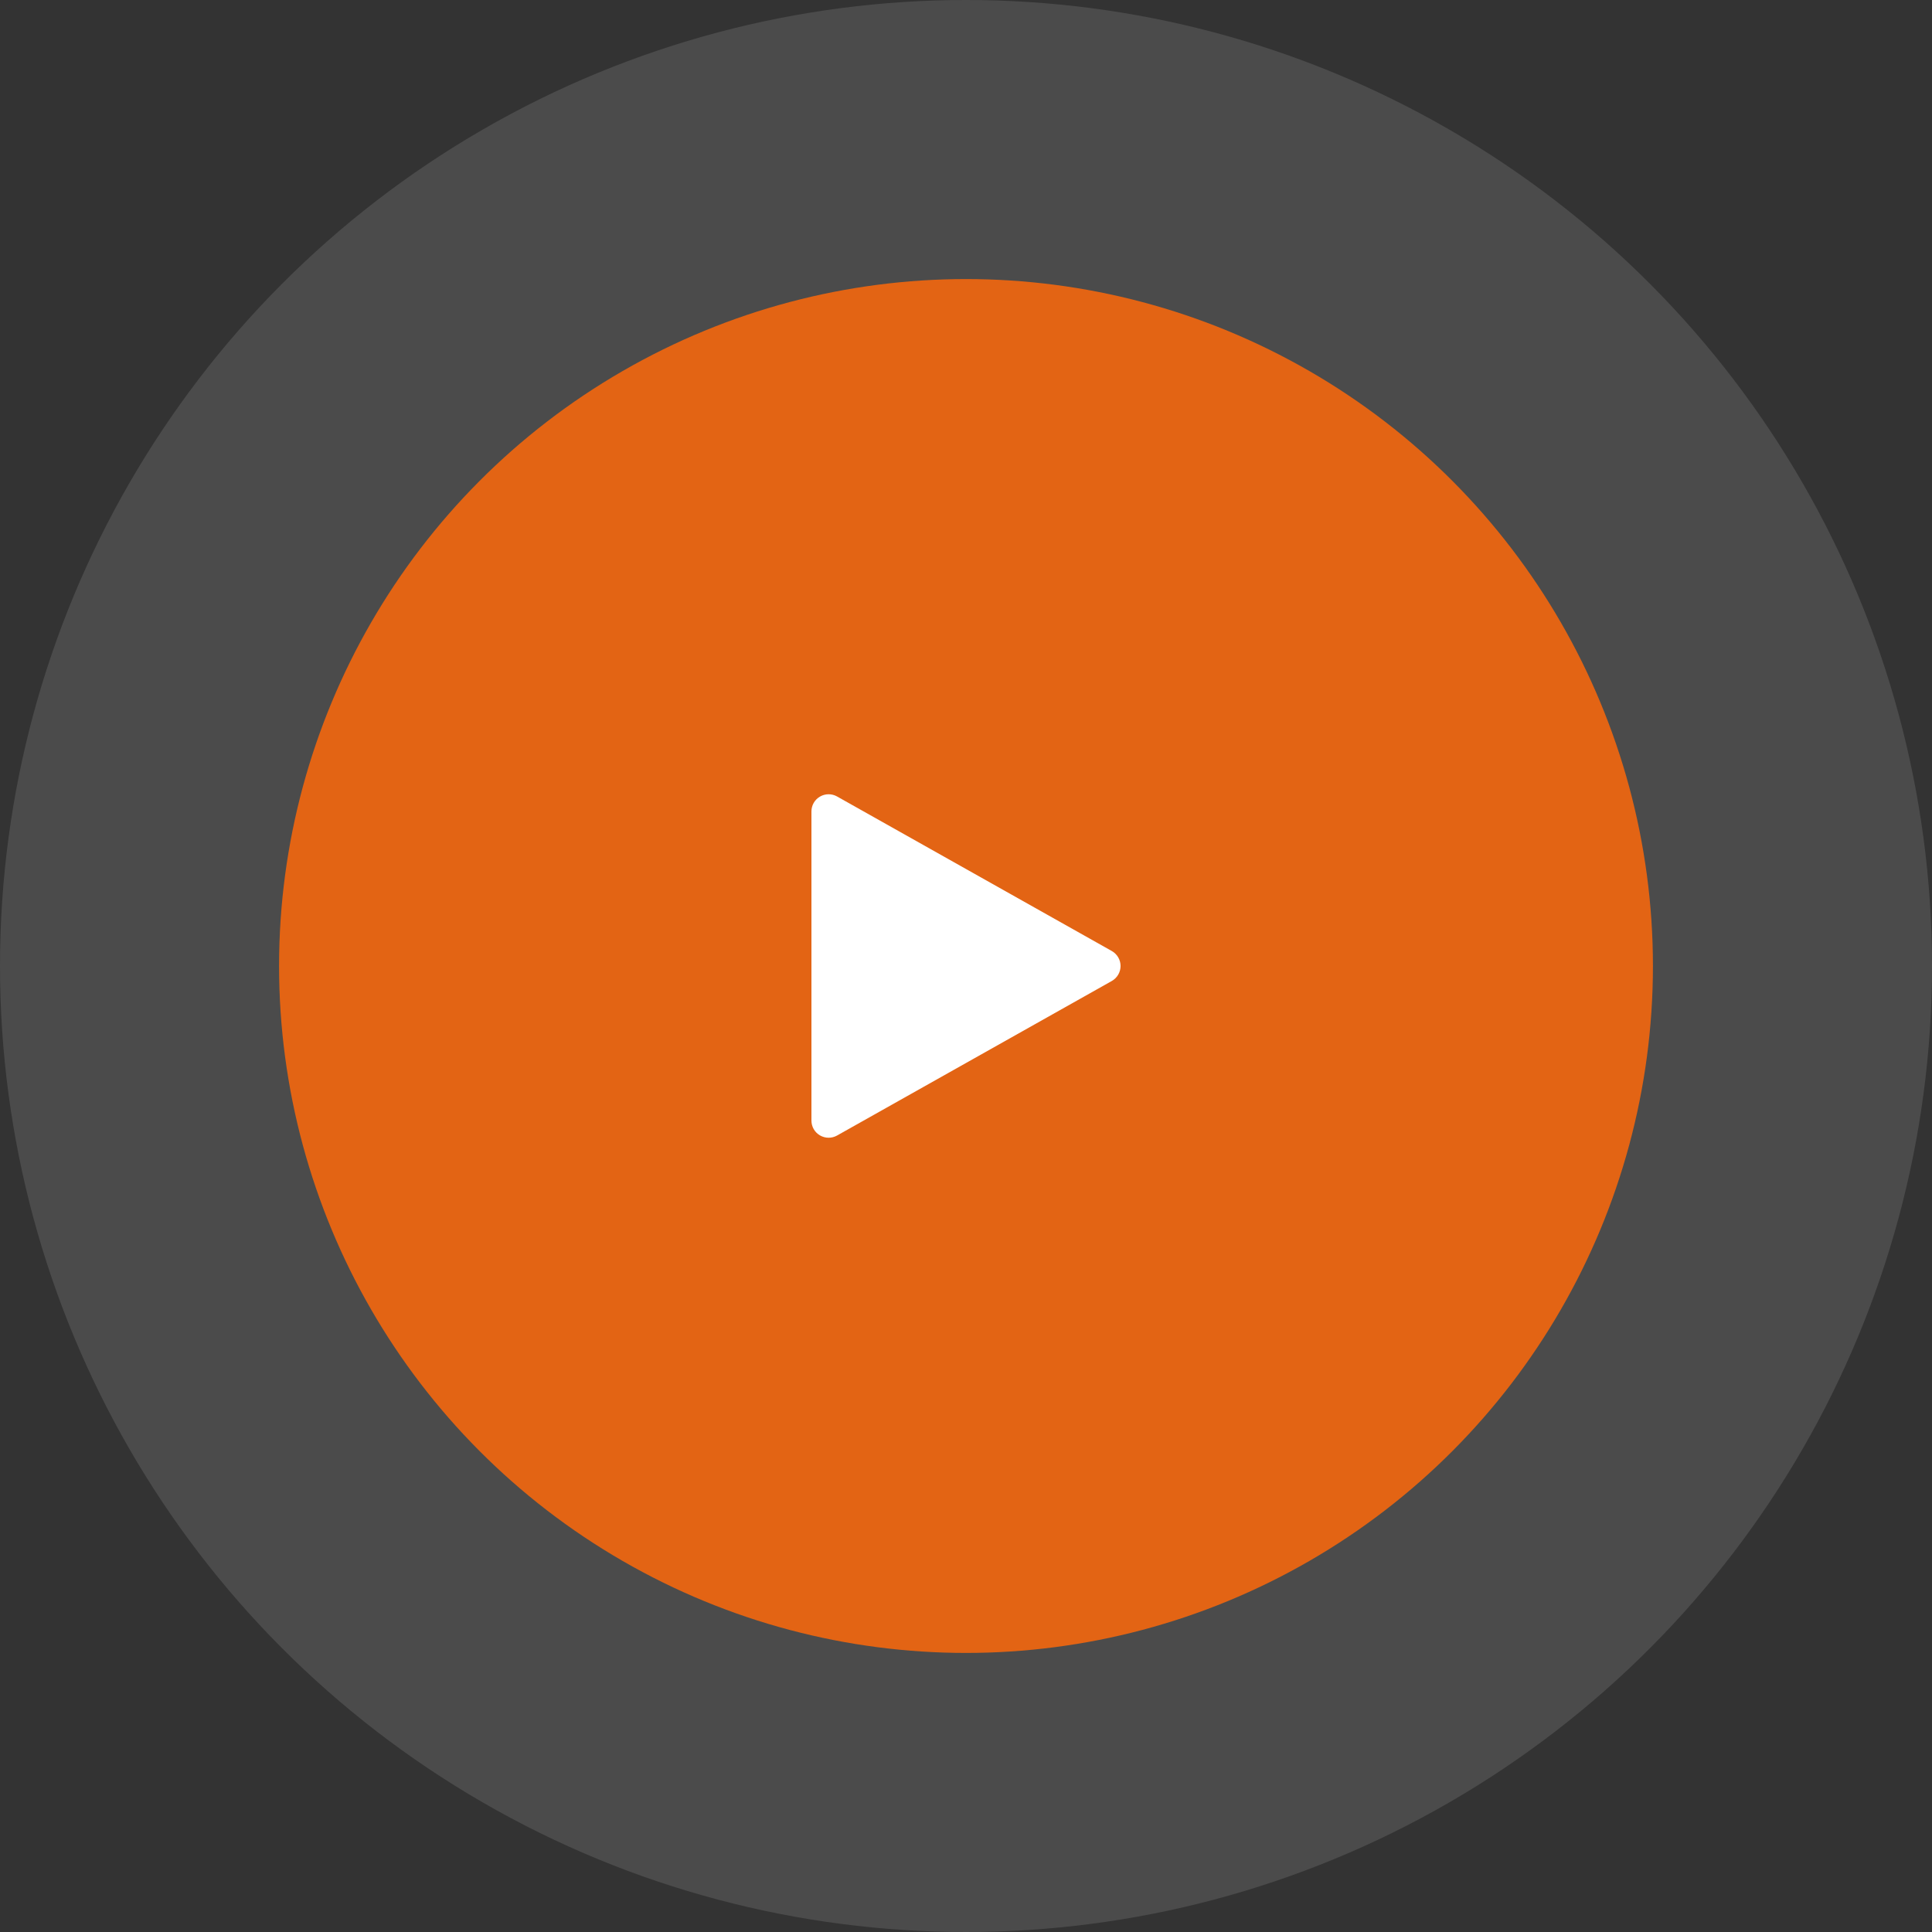 <svg xmlns="http://www.w3.org/2000/svg" width="90" height="90" viewBox="0 0 90 90" fill="none"><rect x="0" y="0" width="90" height="90" fill="#333333" stroke="none"/><circle opacity="0.12" cx="45" cy="45" r="45" fill="white"></circle><circle cx="45" cy="45" r="32" fill="#E36414"></circle><g clip-path="url(#clip0_464_560)"><path d="M51.792 44.302L38.992 37.102C38.744 36.963 38.442 36.966 38.197 37.109C37.95 37.253 37.8 37.515 37.8 37.8V52.2C37.8 52.485 37.95 52.747 38.197 52.891C38.322 52.963 38.461 53 38.6 53C38.734 53 38.87 52.966 38.992 52.898L51.792 45.698C52.043 45.555 52.2 45.29 52.2 45C52.2 44.71 52.043 44.445 51.792 44.302Z" fill="white"></path></g><defs><clipPath id="clip0_464_560"><rect width="16" height="16" fill="white" transform="translate(37 37)"></rect></clipPath></defs></svg>